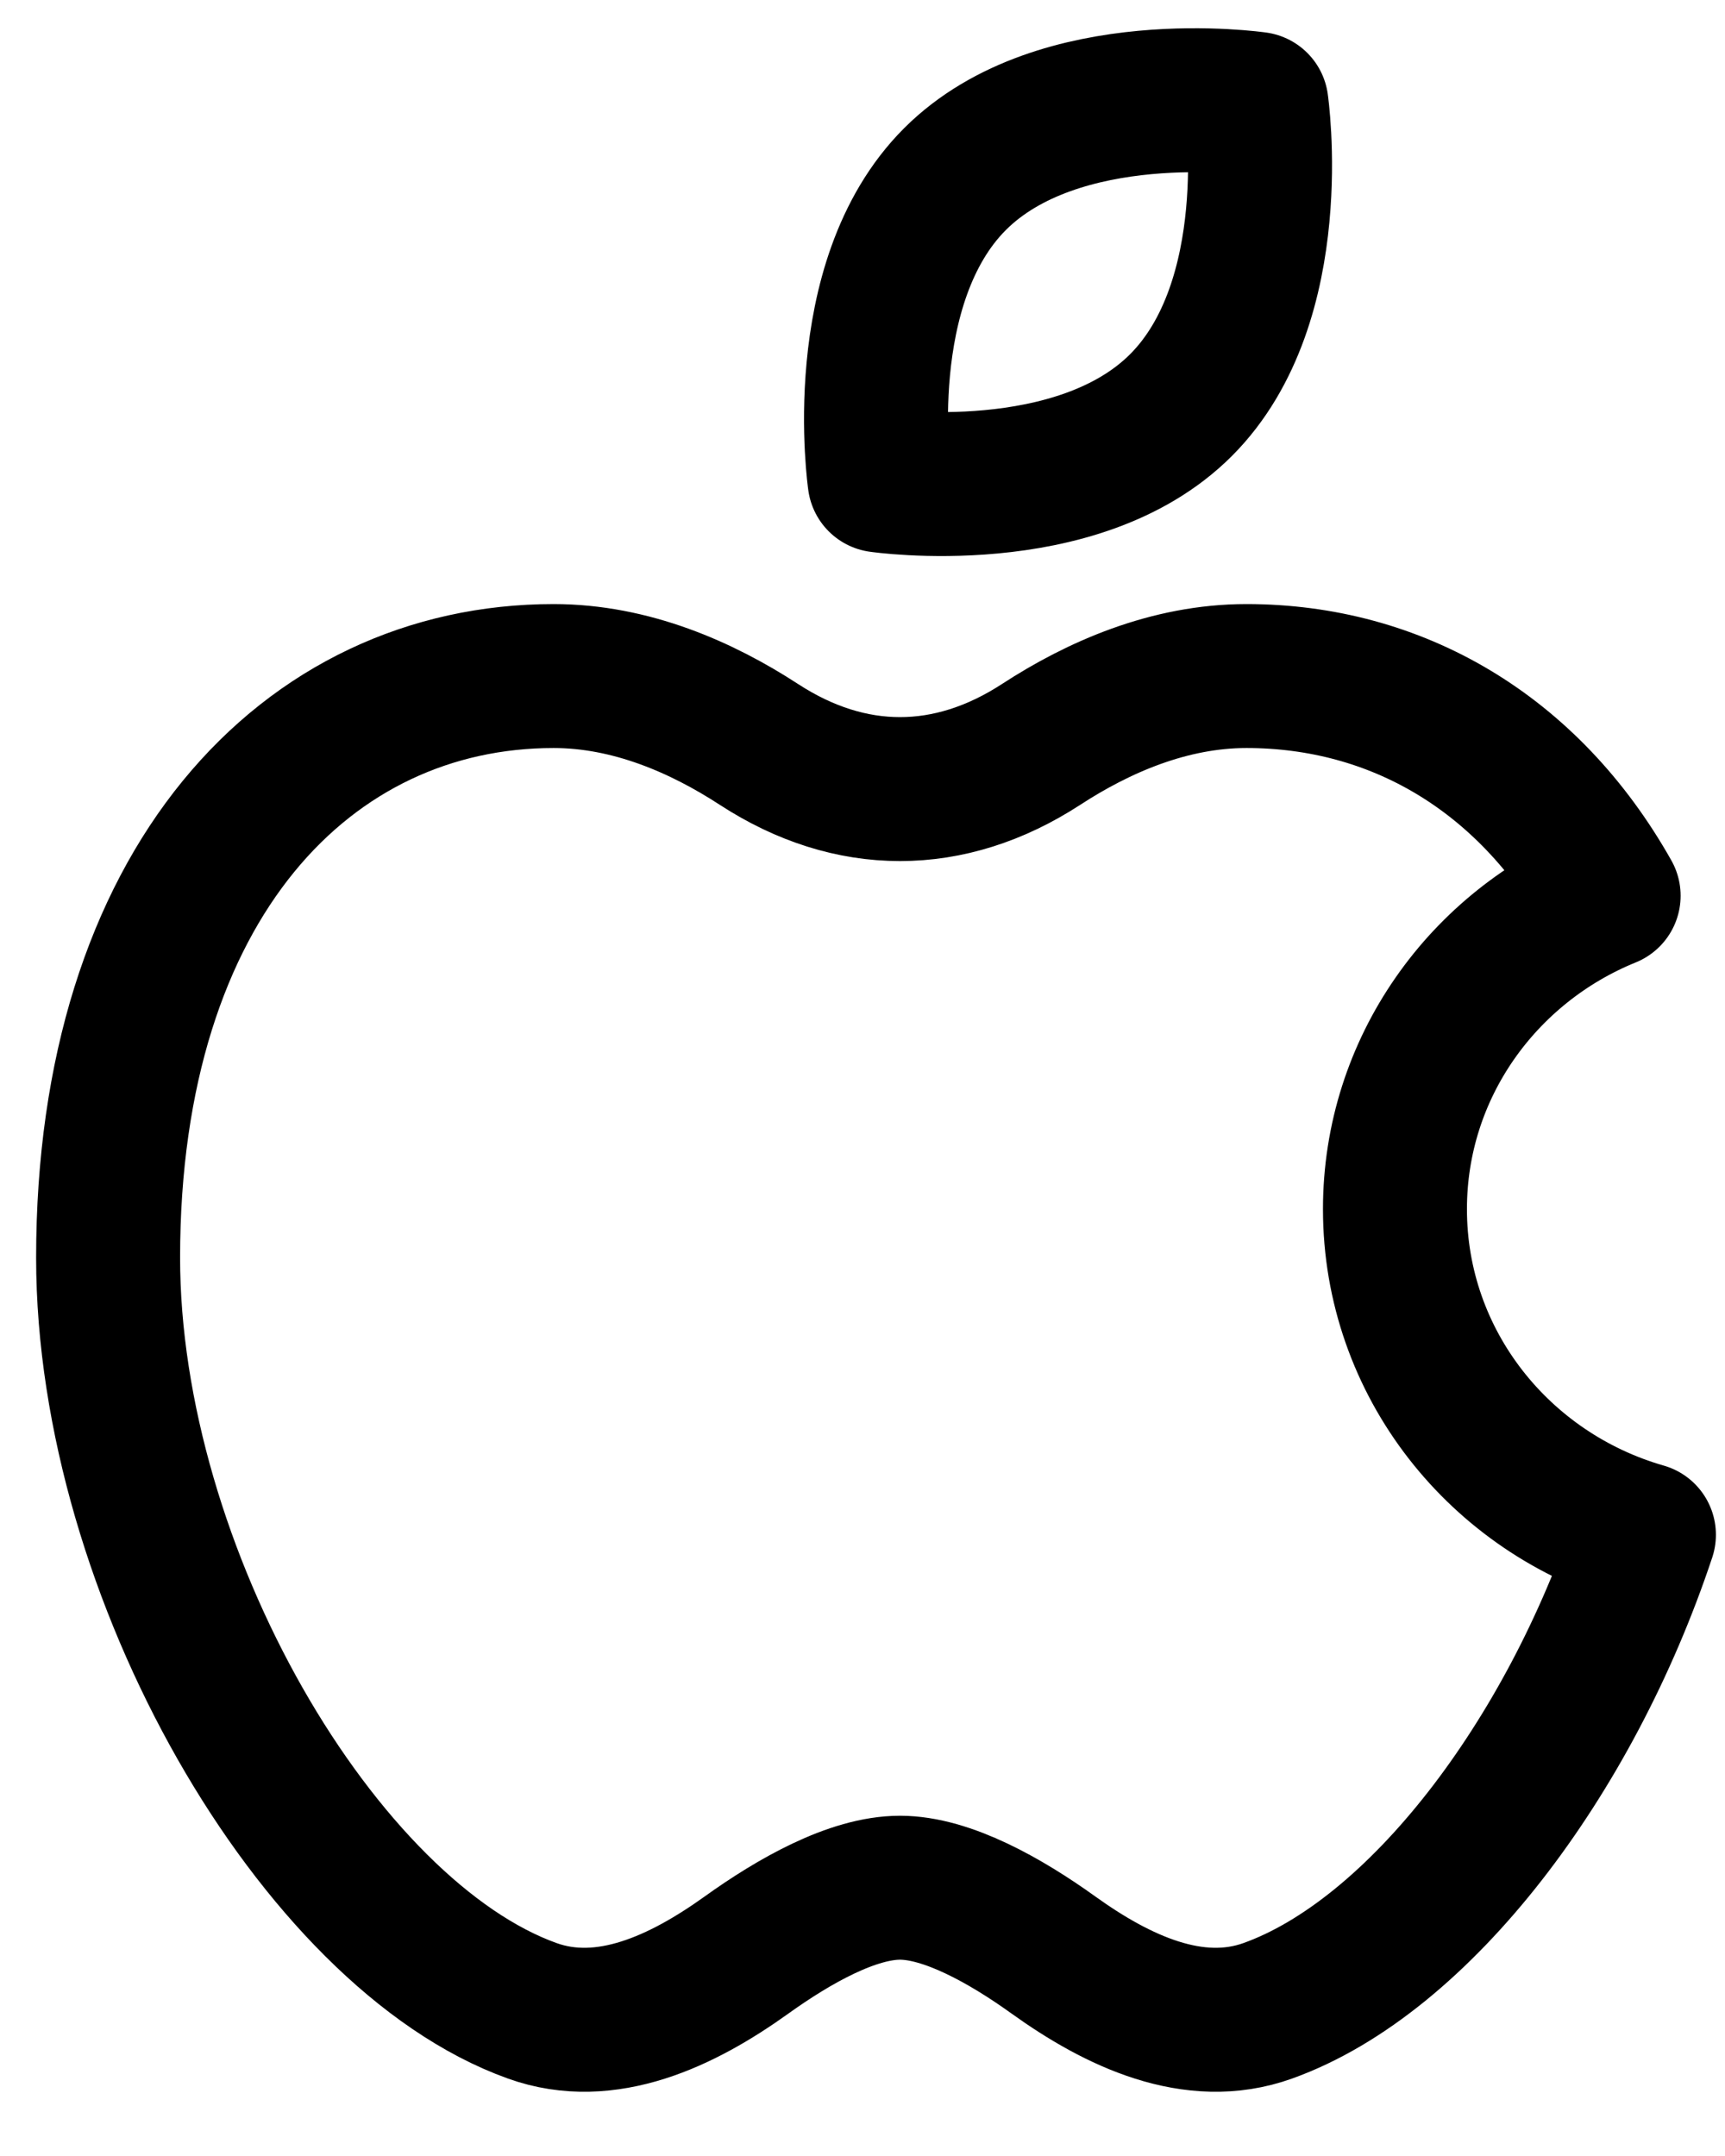 <svg width="24" height="30" viewBox="0 0 24 30" fill="none" xmlns="http://www.w3.org/2000/svg">
<path d="M16.431 5.637C14.985 7.085 12.238 6.685 12.238 6.685C12.238 6.685 11.84 3.94 13.287 2.492C14.734 1.046 17.481 1.445 17.481 1.445C17.481 1.445 17.879 4.189 16.431 5.637ZM1.504 17.5C1.504 21.882 4.437 26.916 7.406 27.98C8.434 28.349 9.498 27.84 10.383 27.206C11.053 26.725 11.865 26.267 12.522 26.267C13.176 26.267 13.991 26.725 14.66 27.206C15.544 27.84 16.609 28.349 17.638 27.98C19.747 27.224 21.839 24.464 22.872 21.356C20.869 20.782 19.408 18.971 19.408 16.825C19.408 14.859 20.635 13.173 22.381 12.464C21.256 10.466 19.419 9.407 17.342 9.407C16.268 9.407 15.28 9.84 14.484 10.359C13.21 11.187 11.833 11.187 10.56 10.359C9.763 9.84 8.776 9.407 7.702 9.407C4.278 9.407 1.504 12.285 1.504 17.5Z" stroke="black" stroke-width="2.003" stroke-linecap="round" stroke-linejoin="round"/>
</svg>
